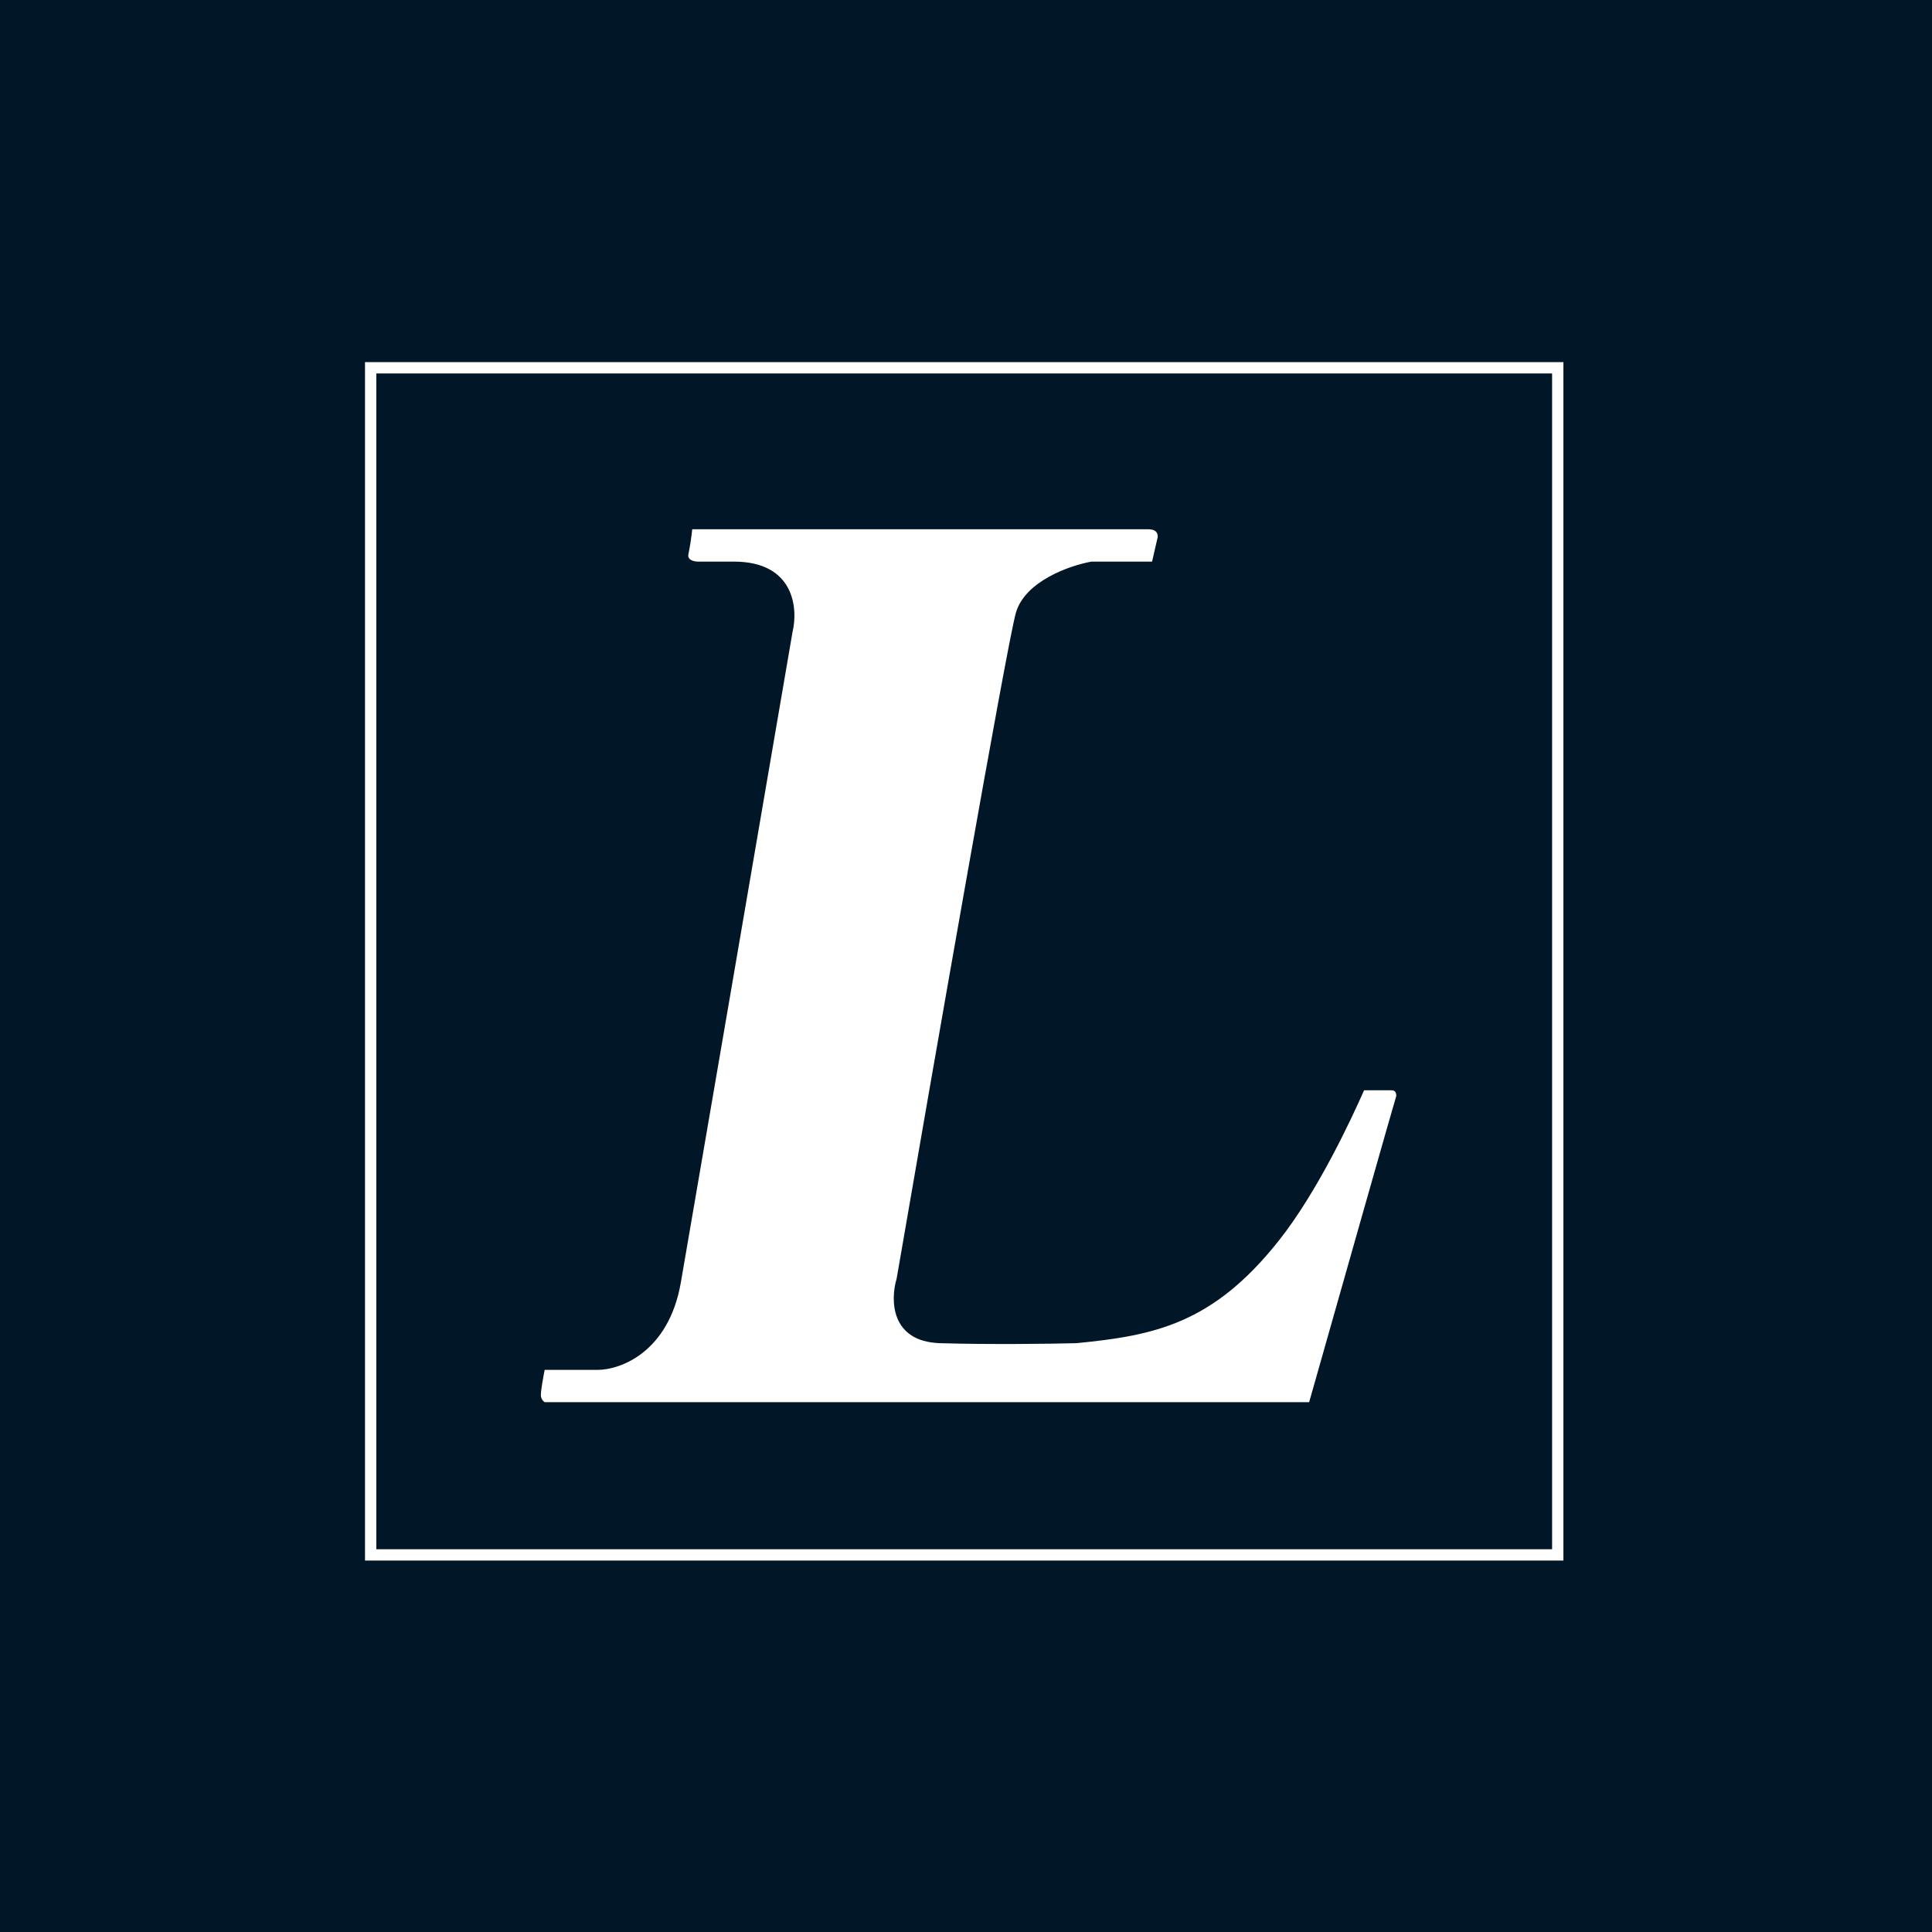 <?xml version="1.0" encoding="UTF-8"?>
<svg xmlns="http://www.w3.org/2000/svg" width="512" height="512" viewBox="0 0 512 512" fill="none">
  <rect width="512" height="512" fill="#011627"></rect>
  <path d="M423.575 66.241H88.424C76.592 66.241 66.999 75.868 66.999 87.743V424.103C66.999 435.977 76.592 445.604 88.424 445.604H423.575C435.407 445.604 445 435.977 445 424.103V87.743C445 75.868 435.407 66.241 423.575 66.241Z" fill="#011627"></path>
  <path d="M304.314 140.263H183.447C183.223 142.462 182.888 144.648 182.446 146.814C182.054 148.426 183.952 148.831 184.954 148.831H194.481C210.523 148.831 211.533 161.263 210.03 167.475C201.504 217.201 183.651 321.286 180.438 339.834C177.226 358.378 164.397 363.03 158.375 363.03H144.344C144.008 364.71 143.339 368.369 143.339 369.581C143.315 369.974 143.395 370.368 143.572 370.719C143.749 371.071 144.015 371.367 144.344 371.582H346.941C354.462 345.038 369.608 291.653 370.027 290.442C370.027 288.932 369.19 288.932 368.521 288.932H361.498C358.29 296.19 349.301 315.64 338.928 328.744C321.376 350.916 305.827 353.939 285.267 355.957C278.748 356.125 262.397 356.35 249.161 355.957C235.924 355.563 235.952 344.367 237.622 338.823C247.142 283.557 266.811 170.904 269.209 162.439C271.608 153.974 283.584 149.837 289.269 148.831H305.311L306.817 142.28C306.821 140.767 305.815 140.263 304.314 140.263Z" fill="white"></path>
  <path d="M412.821 97.469H98.228V412.063H412.821V97.469Z" stroke="white" stroke-width="3"></path>
</svg>
